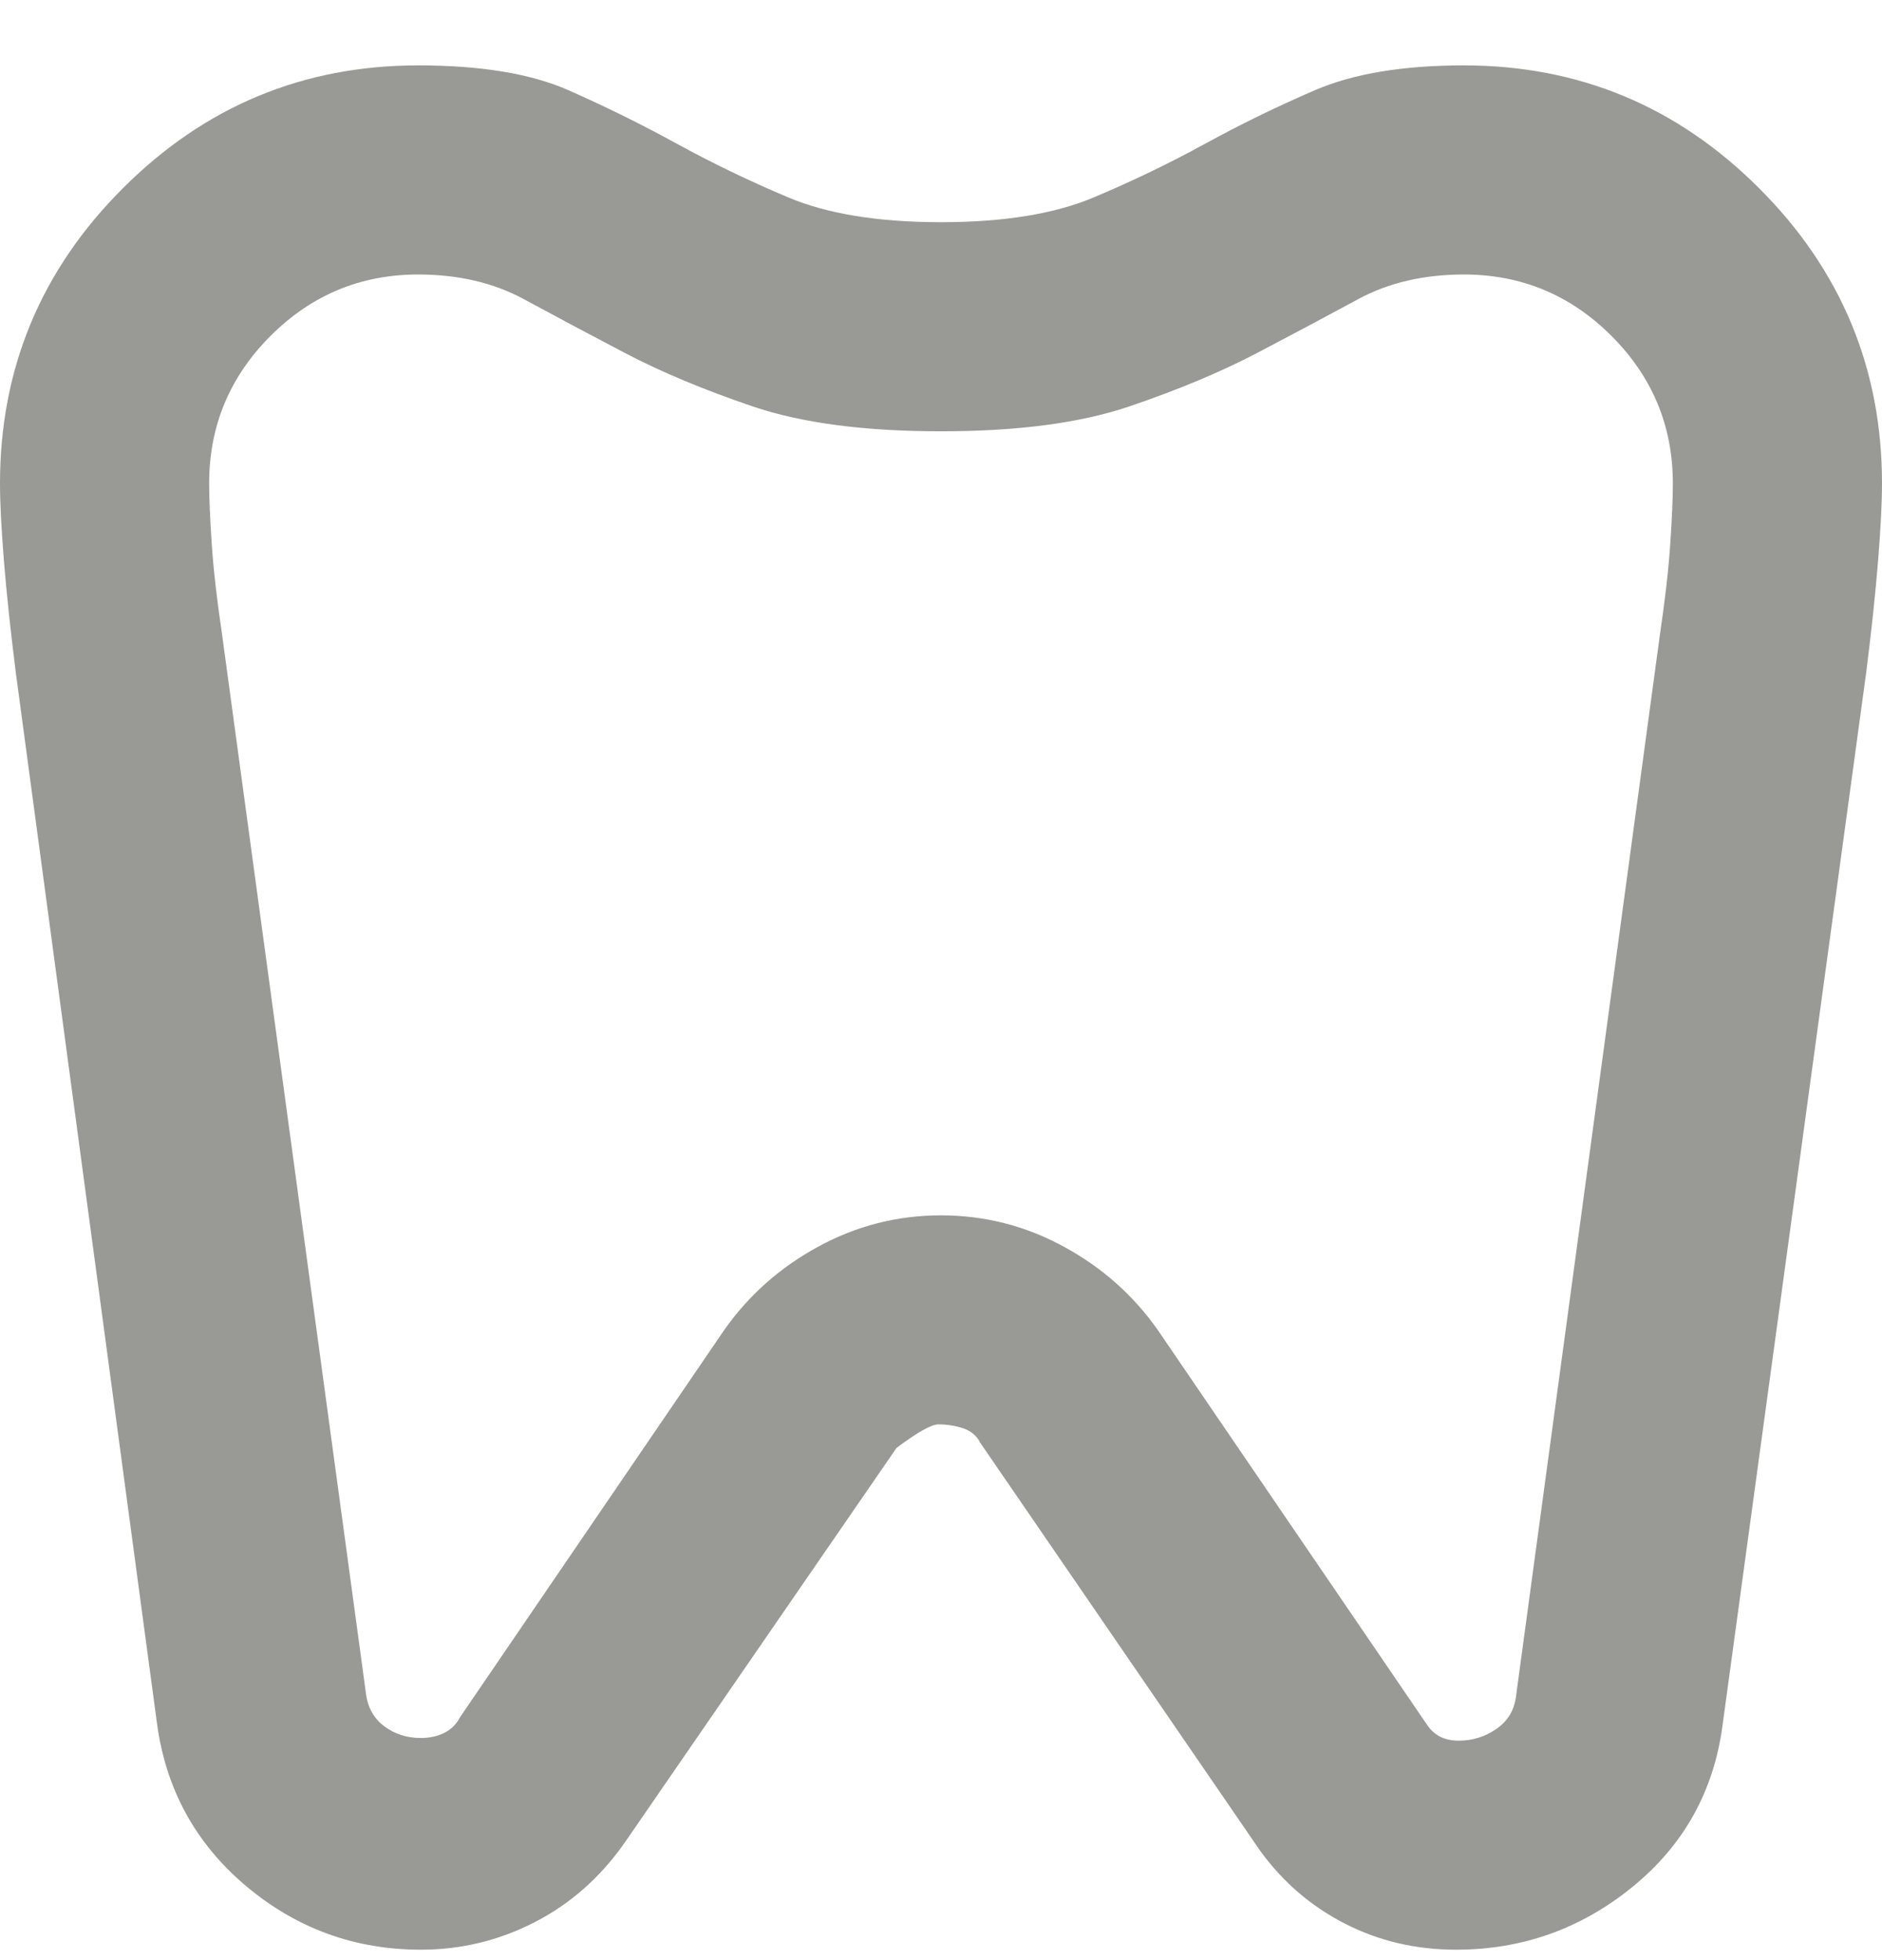 <?xml version="1.0" encoding="UTF-8"?> <svg xmlns="http://www.w3.org/2000/svg" width="24" height="25" viewBox="0 0 24 25" fill="none"><path d="M18.667 0.834C20.133 0.834 21.389 1.356 22.433 2.401C23.478 3.445 24 4.701 24 6.167C24 6.412 23.983 6.74 23.95 7.151C23.917 7.562 23.867 8.034 23.8 8.567L21.967 22.001C21.856 22.845 21.472 23.534 20.817 24.067C20.161 24.601 19.411 24.867 18.567 24.867C18.056 24.867 17.583 24.756 17.15 24.534C16.717 24.312 16.356 24.001 16.067 23.601L12.5 18.401C12.456 18.312 12.383 18.251 12.283 18.217C12.183 18.184 12.078 18.167 11.967 18.167C11.878 18.167 11.7 18.267 11.433 18.467L7.967 23.501C7.656 23.945 7.272 24.284 6.817 24.517C6.361 24.751 5.878 24.867 5.367 24.867C4.522 24.867 3.778 24.595 3.133 24.051C2.489 23.506 2.111 22.812 2 21.967L0.2 8.567C0.133 8.034 0.083 7.562 0.05 7.151C0.017 6.74 0 6.412 0 6.167C0 4.701 0.522 3.445 1.567 2.401C2.611 1.356 3.867 0.834 5.333 0.834C6.133 0.834 6.772 0.94 7.25 1.151C7.728 1.362 8.189 1.59 8.633 1.834C9.078 2.078 9.55 2.306 10.05 2.517C10.55 2.728 11.2 2.834 12 2.834C12.8 2.834 13.45 2.728 13.95 2.517C14.45 2.306 14.922 2.078 15.367 1.834C15.811 1.59 16.278 1.362 16.767 1.151C17.256 0.94 17.889 0.834 18.667 0.834ZM18.667 3.501C18.156 3.501 17.706 3.606 17.317 3.817C16.928 4.028 16.5 4.256 16.033 4.501C15.567 4.745 15.022 4.973 14.4 5.184C13.778 5.395 12.978 5.501 12 5.501C11.022 5.501 10.222 5.395 9.6 5.184C8.978 4.973 8.433 4.745 7.967 4.501C7.5 4.256 7.072 4.028 6.683 3.817C6.294 3.606 5.844 3.501 5.333 3.501C4.6 3.501 3.972 3.762 3.45 4.284C2.928 4.806 2.667 5.434 2.667 6.167C2.667 6.345 2.678 6.601 2.7 6.934C2.722 7.267 2.767 7.656 2.833 8.101L4.667 21.601C4.689 21.778 4.767 21.917 4.9 22.017C5.033 22.117 5.189 22.167 5.367 22.167C5.478 22.167 5.578 22.145 5.667 22.101C5.756 22.056 5.822 21.989 5.867 21.901L9.233 16.967C9.544 16.523 9.944 16.167 10.433 15.901C10.922 15.634 11.444 15.501 12 15.501C12.556 15.501 13.078 15.634 13.567 15.901C14.056 16.167 14.456 16.523 14.767 16.967L18.2 22.001C18.244 22.067 18.3 22.117 18.367 22.151C18.433 22.184 18.511 22.201 18.6 22.201C18.778 22.201 18.939 22.151 19.083 22.051C19.228 21.951 19.311 21.812 19.333 21.634L21.167 8.101C21.233 7.656 21.278 7.267 21.3 6.934C21.322 6.601 21.333 6.345 21.333 6.167C21.333 5.434 21.072 4.806 20.55 4.284C20.028 3.762 19.4 3.501 18.667 3.501Z" fill="#999996"></path></svg> 